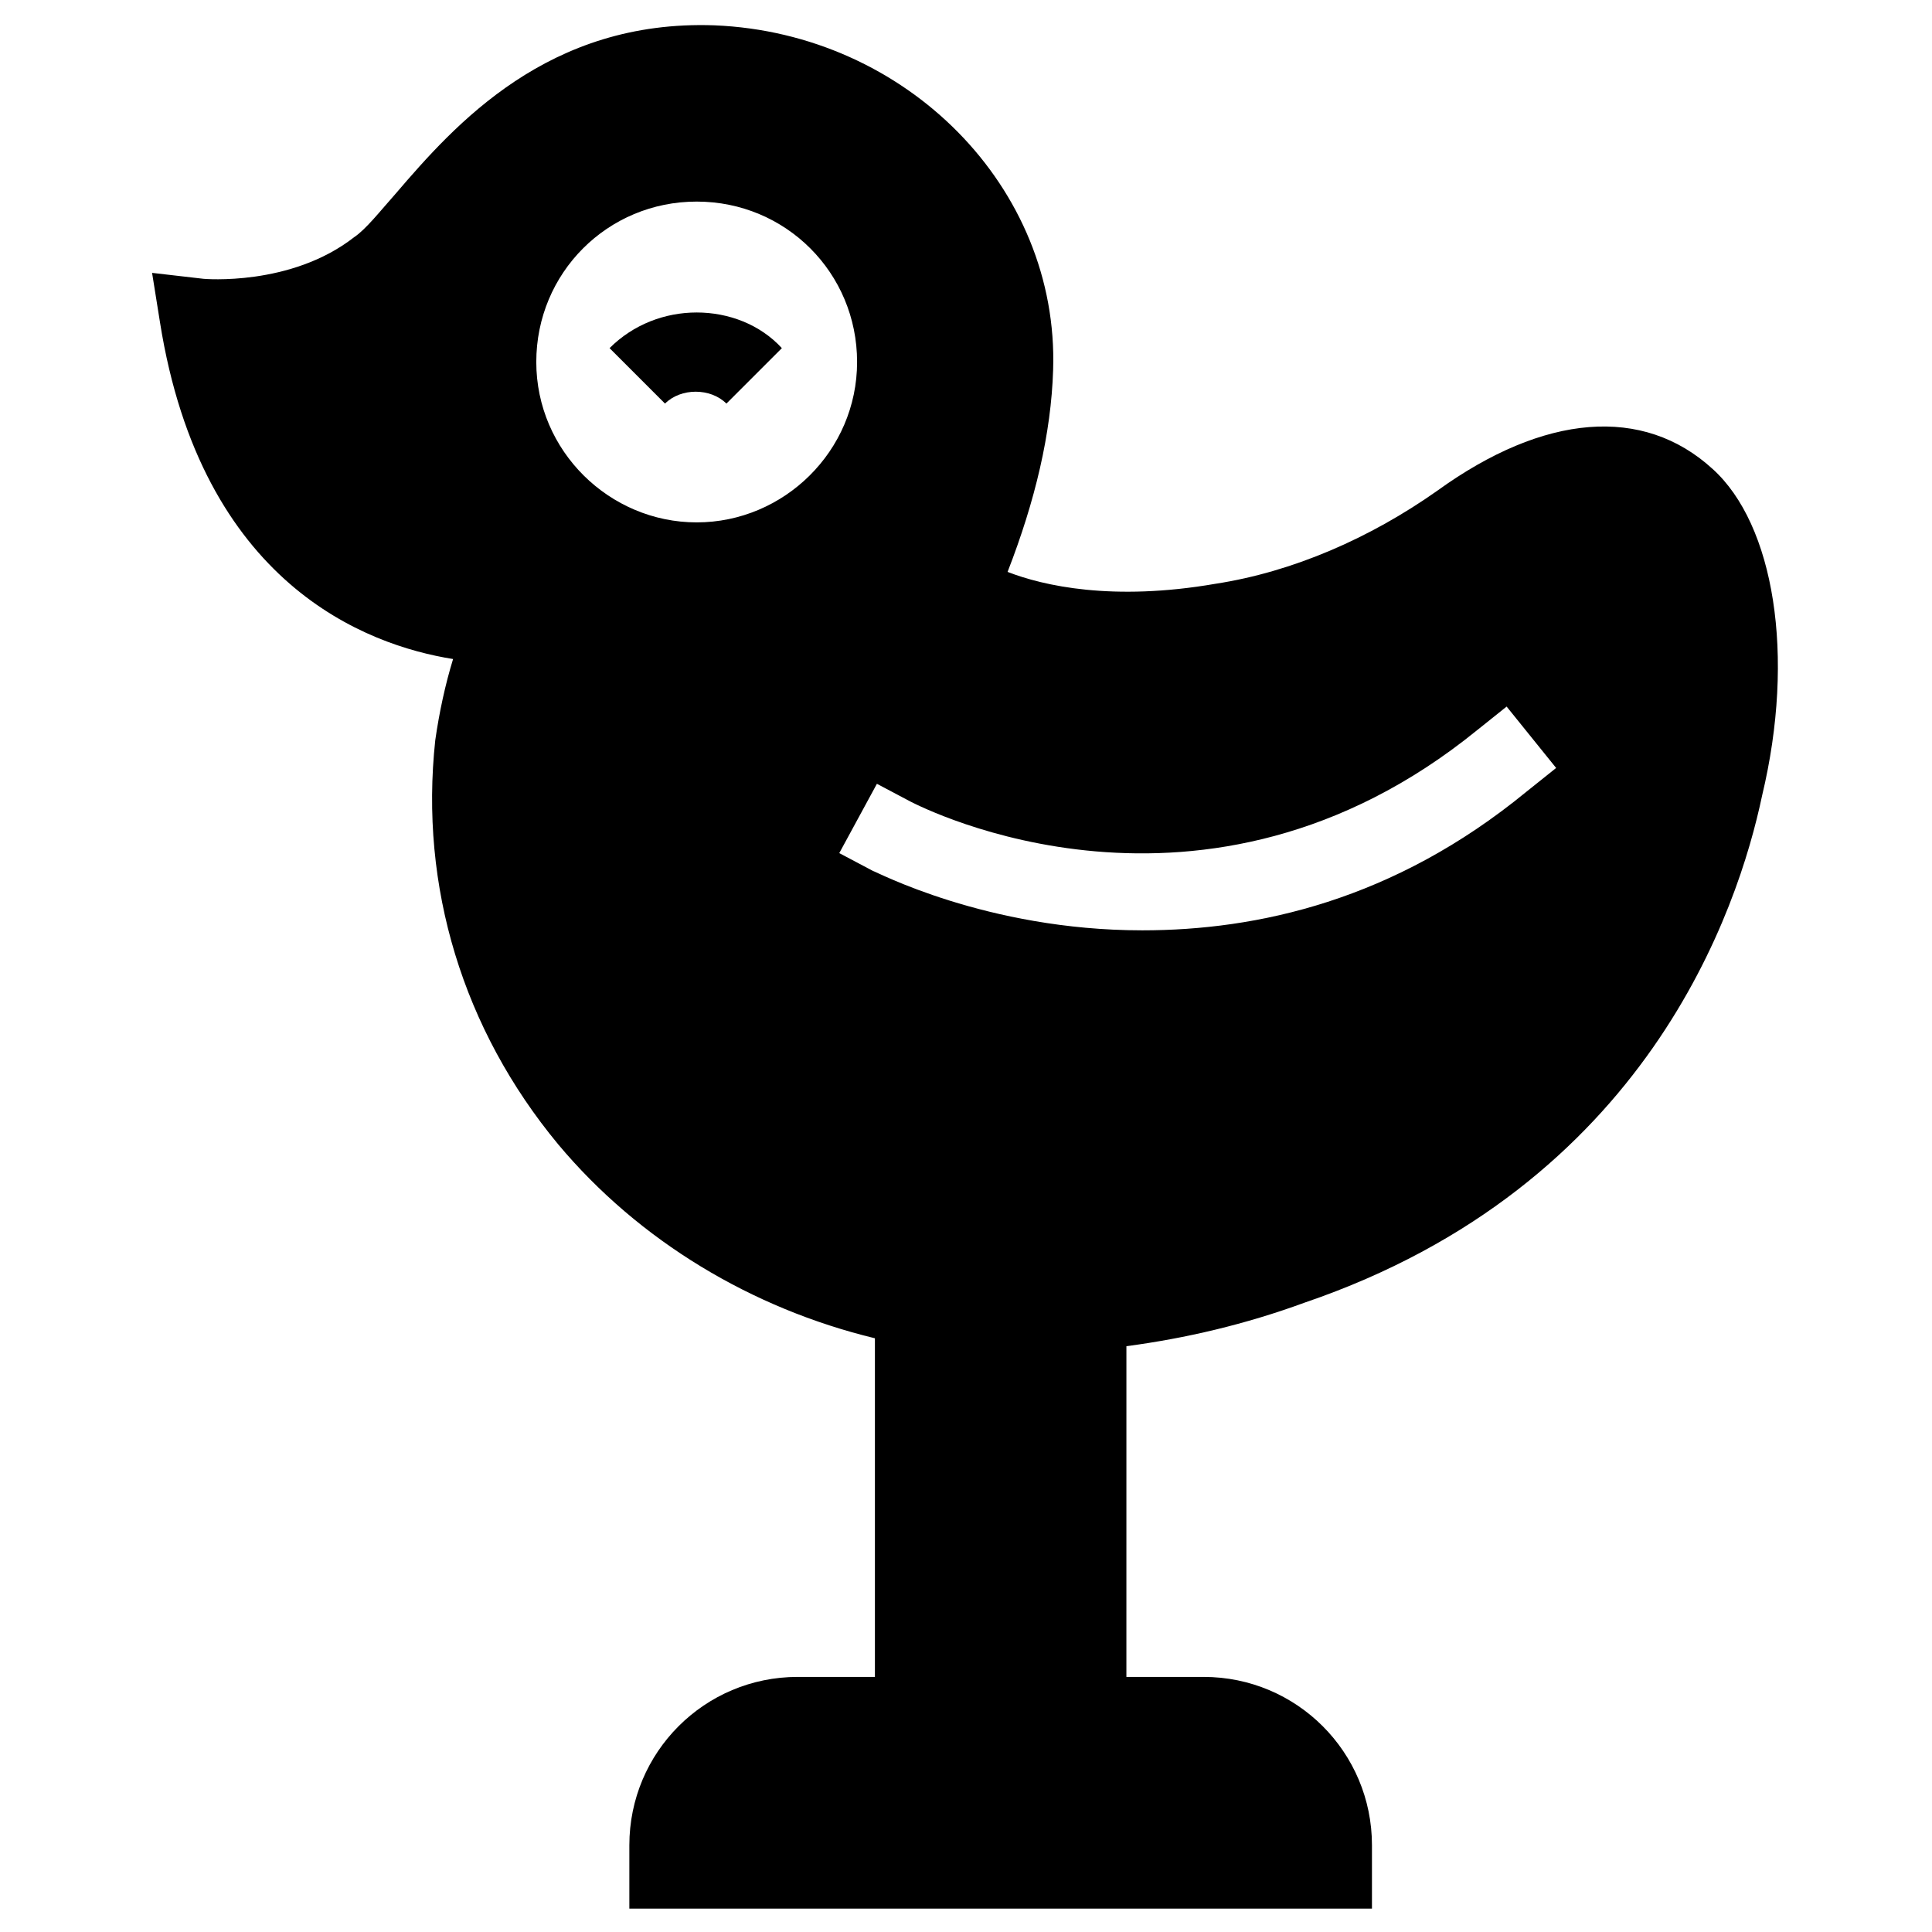 <?xml version="1.0" encoding="UTF-8"?>
<!-- Uploaded to: SVG Repo, www.svgrepo.com, Generator: SVG Repo Mixer Tools -->
<svg fill="#000000" width="800px" height="800px" version="1.1" viewBox="144 144 512 512" xmlns="http://www.w3.org/2000/svg">
 <g>
  <path d="m597.85 268.27c-18.367-16.793-44.609-14.695-72.949 5.773-17.844 12.594-38.309 21.516-58.777 24.664-27.289 4.723-45.656 0.523-55.105-3.148 7.348-18.895 11.547-36.734 12.07-53.531 1.574-48.281-38.836-89.215-89.742-91.316-44.082-1.574-68.75 26.238-84.492 44.609-4.199 4.723-7.871 9.445-11.02 11.547-16.793 13.121-39.887 11.02-39.887 11.02l-13.645-1.574 2.098 13.121c11.02 69.273 54.578 85.543 77.672 89.215-2.098 6.824-3.672 14.168-4.723 21.516-4.195 38.84 7.352 76.625 32.543 107.06 21.516 25.715 51.43 43.559 83.969 51.43v89.742h-20.469c-24.664 0-44.609 19.941-44.609 44.609v16.793h196.8v-16.793c0-24.664-19.941-44.609-44.609-44.609h-20.469l0.004-87.641c15.742-2.098 31.488-5.773 47.23-11.547 90.789-30.965 114.93-104.43 121.23-134.35 8.922-37.262 3.148-71.898-13.121-86.594zm-269.22 14.168c-23.09 0-42.508-18.895-42.508-42.508 0-23.617 18.895-42.508 42.508-42.508 23.617 0 42.508 18.895 42.508 42.508 0 23.617-19.418 42.508-42.508 42.508zm219.89 71.375c-35.16 28.863-71.371 36.734-101.81 36.734-41.461 0-70.848-15.742-71.371-15.742l-8.922-4.723 9.973-18.367 8.922 4.723c3.148 1.574 77.672 39.887 150.09-18.895l7.871-6.297 13.121 16.27z"/>
  <path d="m305.54 236.26 14.695 14.695c4.199-4.199 12.07-4.199 16.27 0l14.695-14.695c-5.777-6.301-14.172-9.449-22.57-9.449-8.395 0-16.793 3.148-23.09 9.449z"/>
 </g>
</svg>